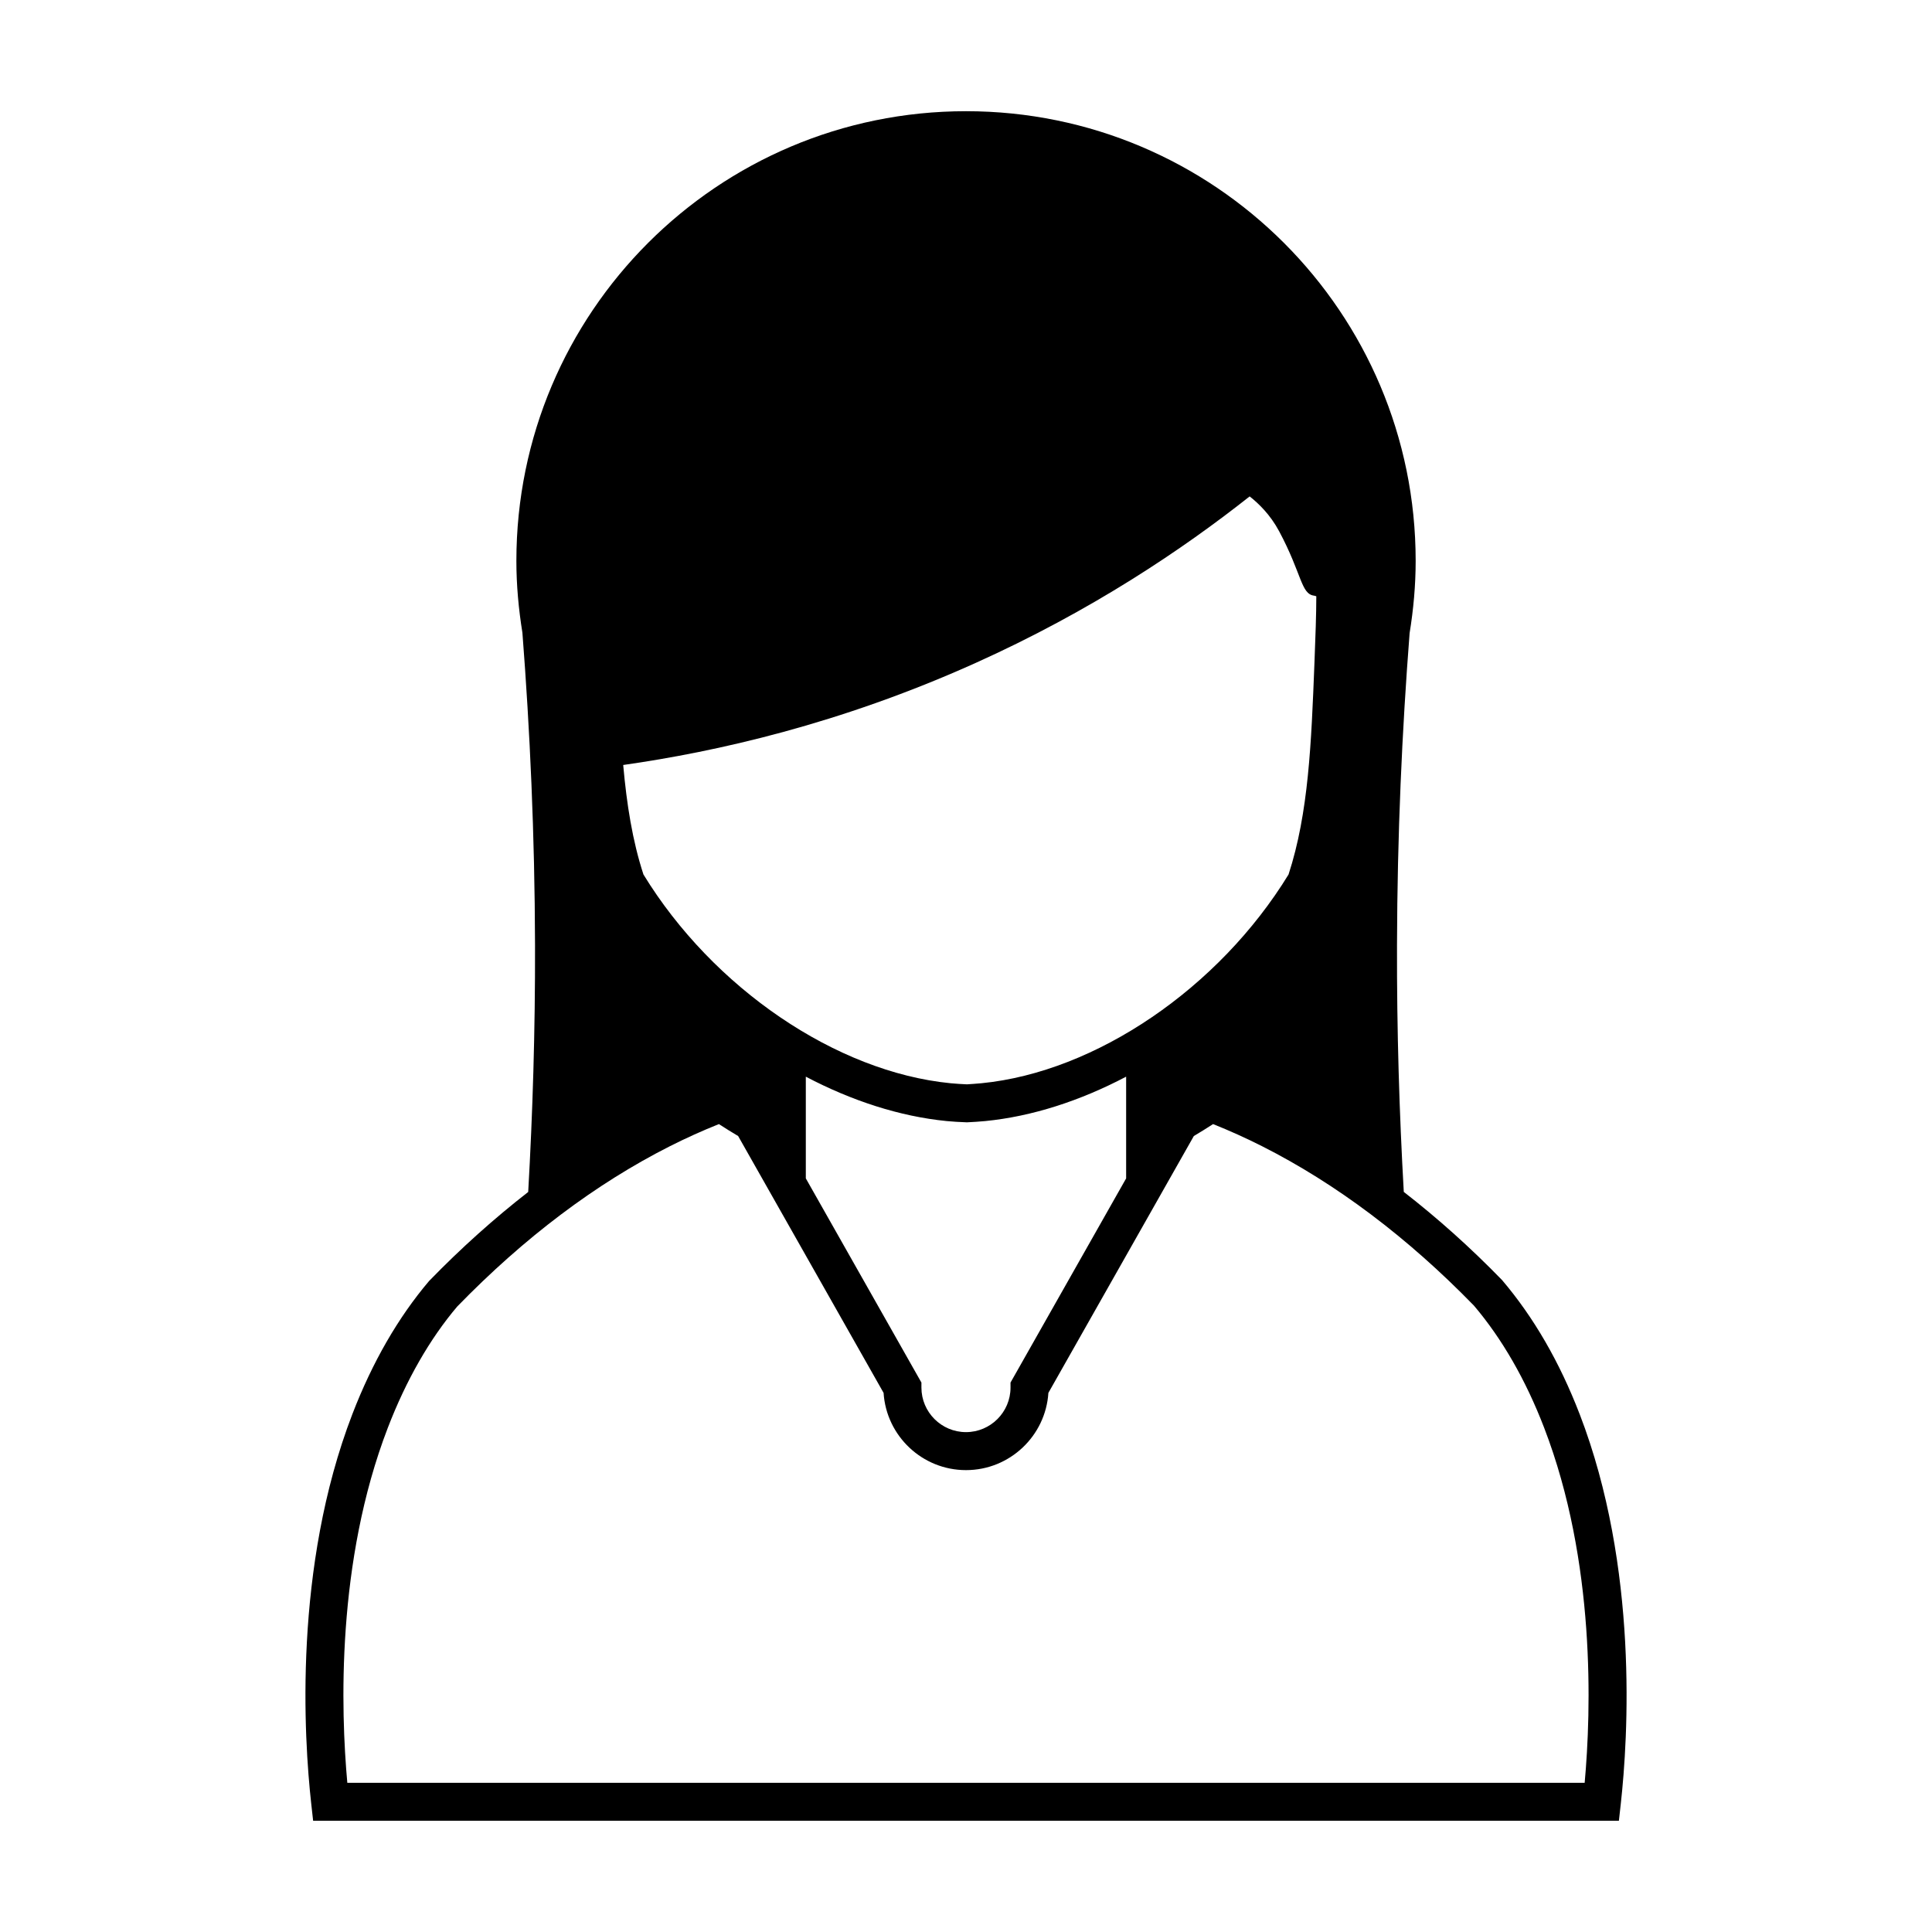 <?xml version="1.0" encoding="UTF-8"?>
<!-- Uploaded to: SVG Repo, www.svgrepo.com, Generator: SVG Repo Mixer Tools -->
<svg fill="#000000" width="800px" height="800px" version="1.1" viewBox="144 144 512 512" xmlns="http://www.w3.org/2000/svg">
 <path d="m562.62 518.75c-5.297-13.75-12.133-25.613-20.551-35.512-8.418-8.664-17.129-16.438-26.051-23.371-1.18-20.801-1.859-42.617-1.797-65.469 0.074-29.25 1.34-56.793 3.34-82.609 1.012-6.242 1.605-12.629 1.605-19.16-0.004-65.805-53.352-119.16-119.16-119.16s-119.16 53.355-119.16 119.16c0 6.492 0.598 12.844 1.598 19.055 2 25.84 3.269 53.418 3.344 82.711 0.059 22.867-0.629 44.68-1.809 65.488-8.961 6.973-17.738 14.812-26.27 23.598-8.191 9.648-15.027 21.512-20.324 35.262-15.668 40.691-12.844 85.793-10.902 103.3l0.5 4.484h346.04l0.5-4.484c1.945-17.5 4.769-62.602-10.898-103.29zm-205.07-62.469v-26.953c12.156 6.398 24.914 10.539 37.336 11.766 1.641 0.16 3.258 0.25 5.352 0.332 1.605-0.082 3.219-0.172 4.856-0.332 12.426-1.223 25.184-5.367 37.344-11.766v26.957l-30.641 54.109v1.328c0 6.508-5.297 11.805-11.805 11.805-6.508 0-11.805-5.297-11.805-11.805v-1.328zm-43.027-80.531c-2.926-8.957-4.438-18.617-5.367-29.02 24.762-3.527 57.375-10.855 93.164-26.938 30.969-13.922 55.199-30.289 72.848-44.238 2.359 1.848 5.457 4.82 7.82 9.238 6.074 11.371 5.762 16.605 9.238 17.059 0.207 0.023 0.402 0.109 0.609 0.168-0.004 4.856-0.211 10.473-0.492 17.684-0.836 21.332-1.559 39.785-6.867 56.047-18.449 30.133-51.078 52.336-81.367 55.316-1.473 0.145-2.91 0.223-3.863 0.293-1.438-0.07-2.883-0.145-4.359-0.293-30.289-2.988-62.914-25.184-81.363-55.316zm249.43 240.71h-327.91c-1.734-19.121-2.949-58.531 10.734-94.086 4.887-12.691 11.145-23.578 18.375-32.113 17.738-18.258 36.703-32.551 56.355-42.492 4.258-2.152 8.535-4.082 13.008-5.875 1.688 1.109 3.391 2.141 5.098 3.164l38.547 68.07c0.73 11.41 10.242 20.469 21.836 20.469s21.105-9.062 21.836-20.469l38.547-68.07c1.707-1.023 3.41-2.055 5.098-3.164 4.484 1.793 8.762 3.727 13.008 5.875 19.652 9.934 38.617 24.234 56.129 42.238 7.457 8.785 13.719 19.672 18.602 32.363 13.688 35.551 12.473 74.965 10.738 94.09z"/>
</svg>